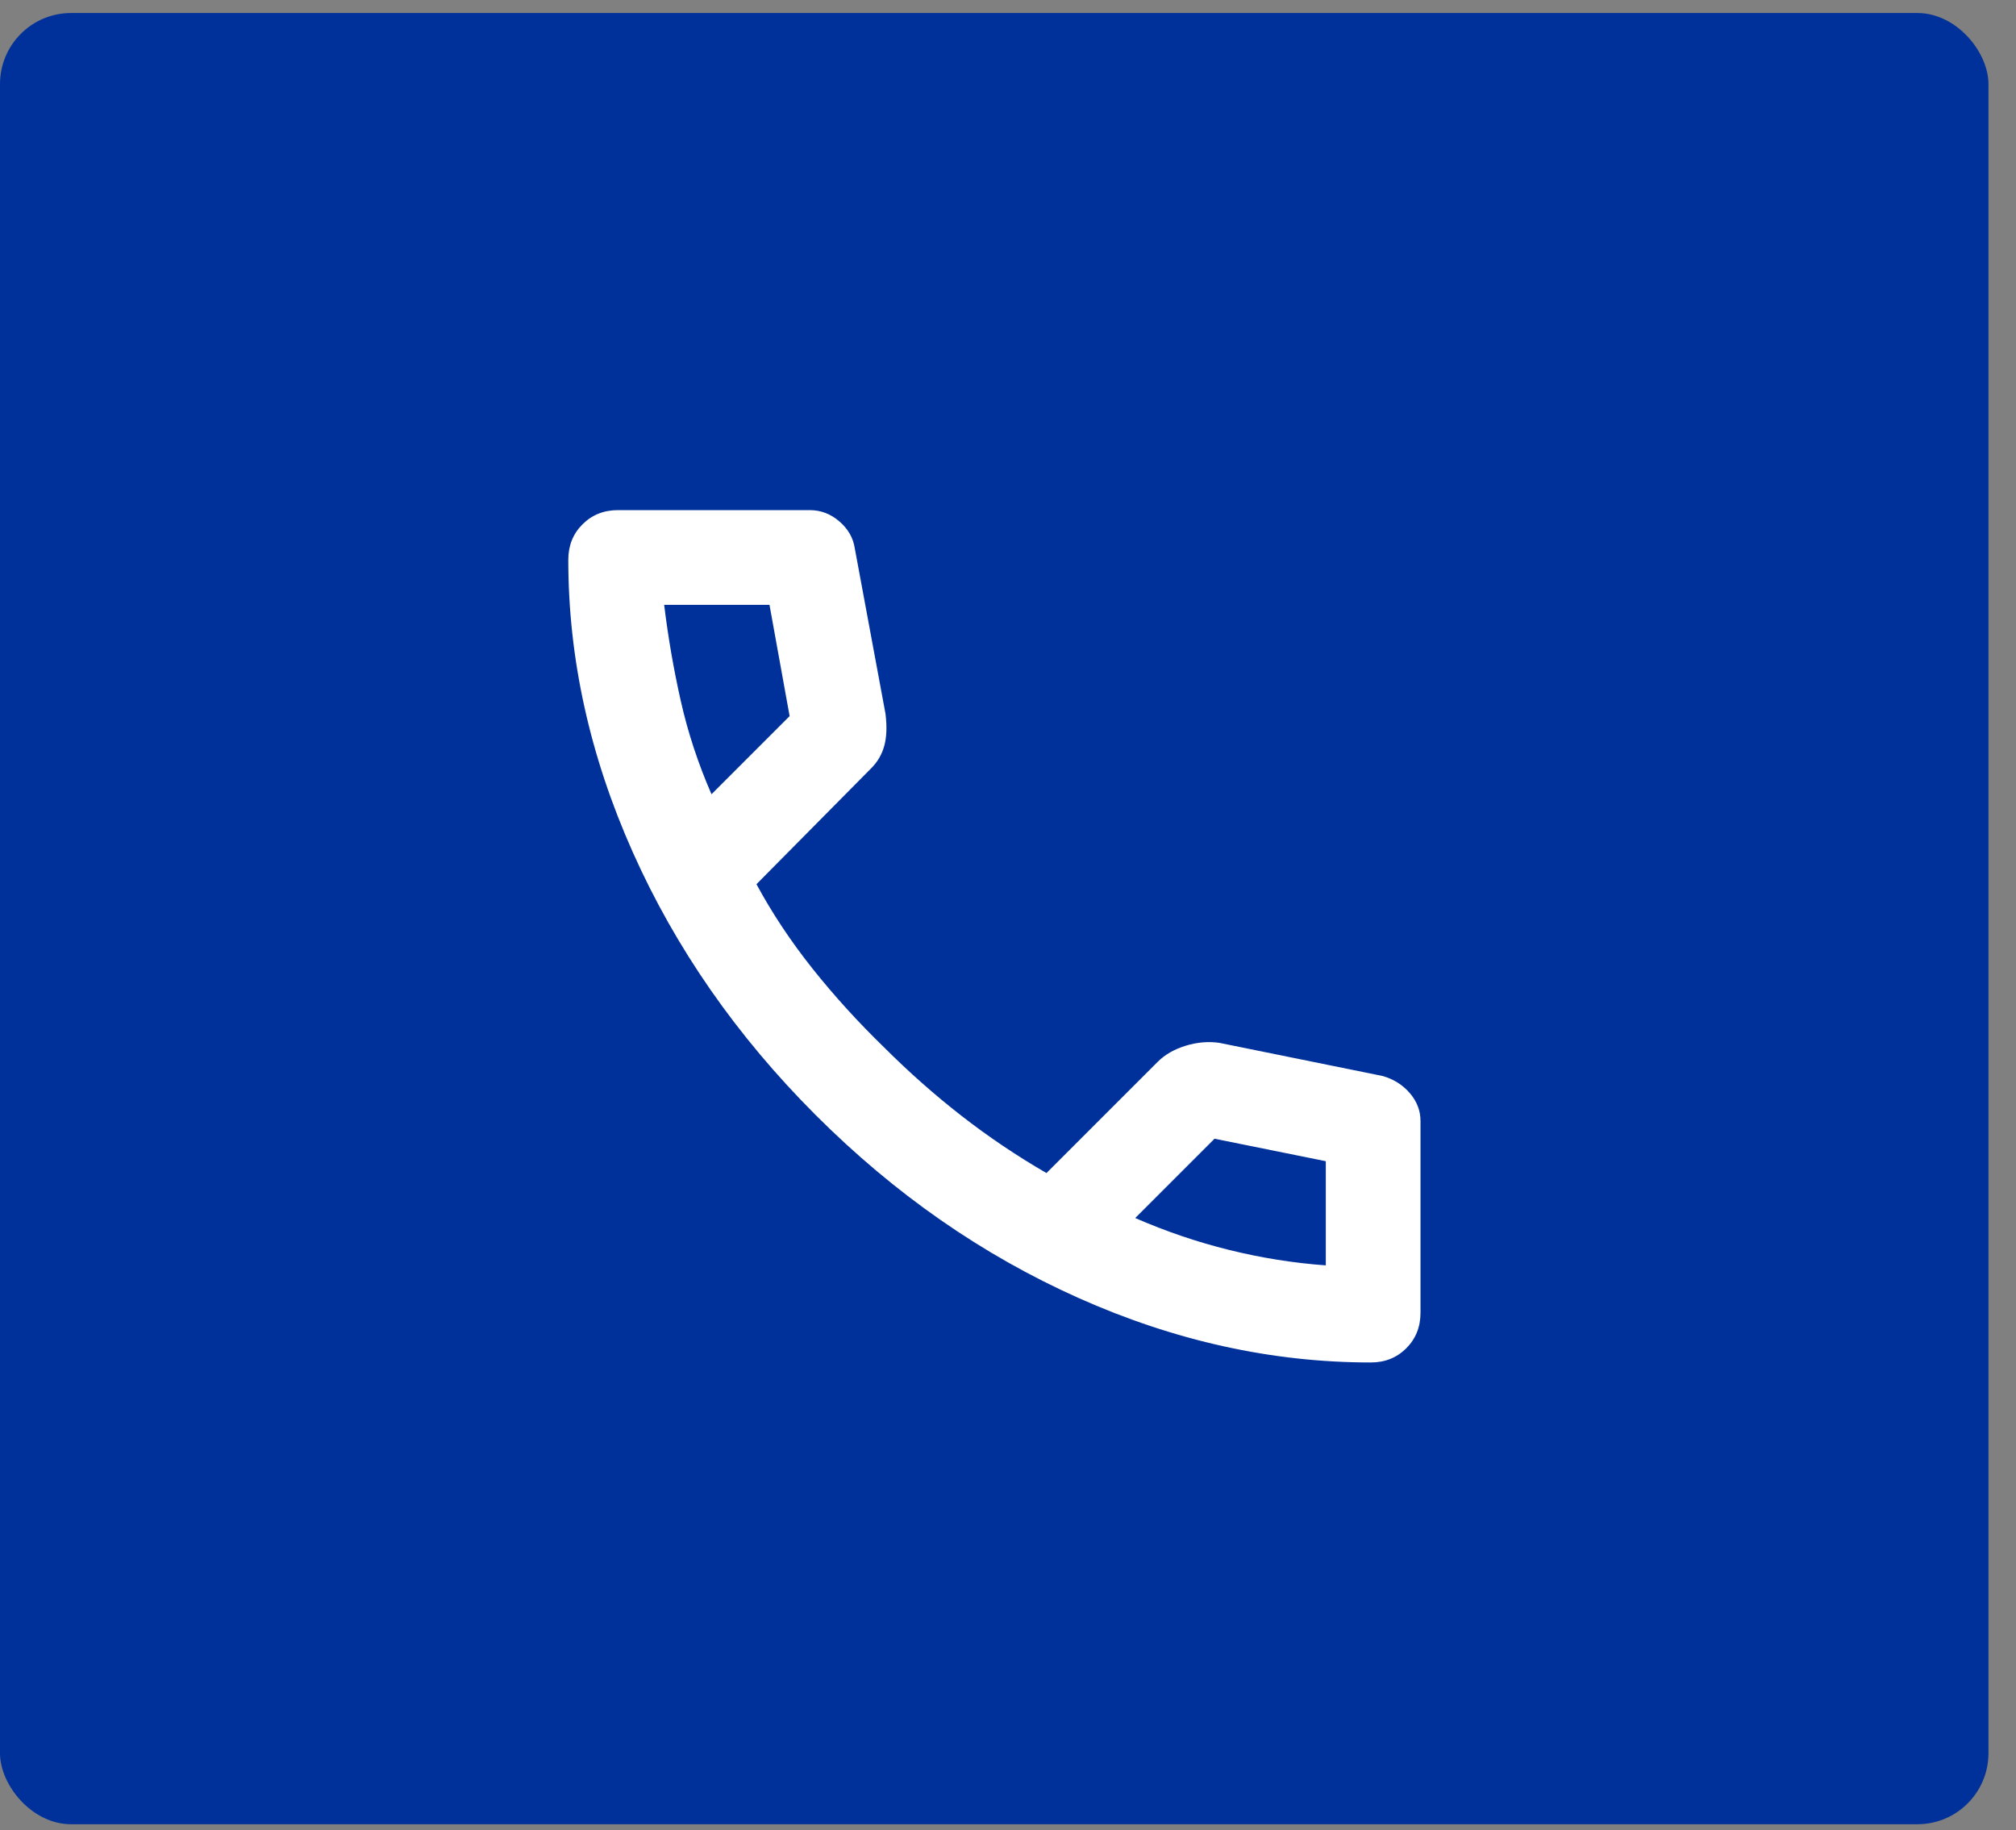 <svg width="65" height="59" viewBox="0 0 65 59" fill="none" xmlns="http://www.w3.org/2000/svg">
<rect x="0" y="0" width="65" height="59" fill="#808080" stroke="none"/>
<rect y="0.42" width="64.112" height="58.388" rx="2.29" fill="#00319A"/>
<mask id="mask0_2277_1895" style="mask-type:alpha" maskUnits="userSpaceOnUse" x="13" y="11" width="38" height="38">
<rect x="13.744" y="11.867" width="36.636" height="36.636" fill="#D9D9D9"/>
</mask>
<g mask="url(#mask0_2277_1895)">
<path d="M44.197 43.922C41.017 43.922 37.874 43.228 34.771 41.842C31.667 40.455 28.843 38.49 26.299 35.946C23.755 33.402 21.789 30.578 20.403 27.474C19.016 24.37 18.323 21.228 18.323 18.048C18.323 17.59 18.475 17.208 18.781 16.903C19.086 16.598 19.468 16.445 19.926 16.445H26.108C26.464 16.445 26.782 16.566 27.062 16.808C27.342 17.049 27.507 17.335 27.558 17.666L28.55 23.009C28.601 23.416 28.588 23.759 28.512 24.039C28.436 24.319 28.296 24.561 28.092 24.764L24.39 28.504C24.899 29.446 25.504 30.355 26.203 31.233C26.903 32.111 27.672 32.956 28.512 33.771C29.301 34.559 30.128 35.291 30.993 35.965C31.858 36.639 32.773 37.256 33.74 37.816L37.328 34.229C37.556 34 37.855 33.828 38.224 33.713C38.593 33.599 38.956 33.567 39.312 33.618L44.578 34.687C44.934 34.788 45.227 34.973 45.456 35.24C45.685 35.507 45.8 35.806 45.8 36.137V42.319C45.8 42.777 45.647 43.158 45.342 43.464C45.036 43.769 44.655 43.922 44.197 43.922ZM22.94 25.604L25.459 23.085L24.81 19.498H21.414C21.541 20.541 21.719 21.571 21.948 22.589C22.177 23.607 22.508 24.612 22.94 25.604ZM36.602 39.266C37.595 39.699 38.606 40.042 39.636 40.296C40.667 40.551 41.703 40.716 42.747 40.792V37.434L39.159 36.709L36.602 39.266Z" fill="white"/>
</g>
</svg>
